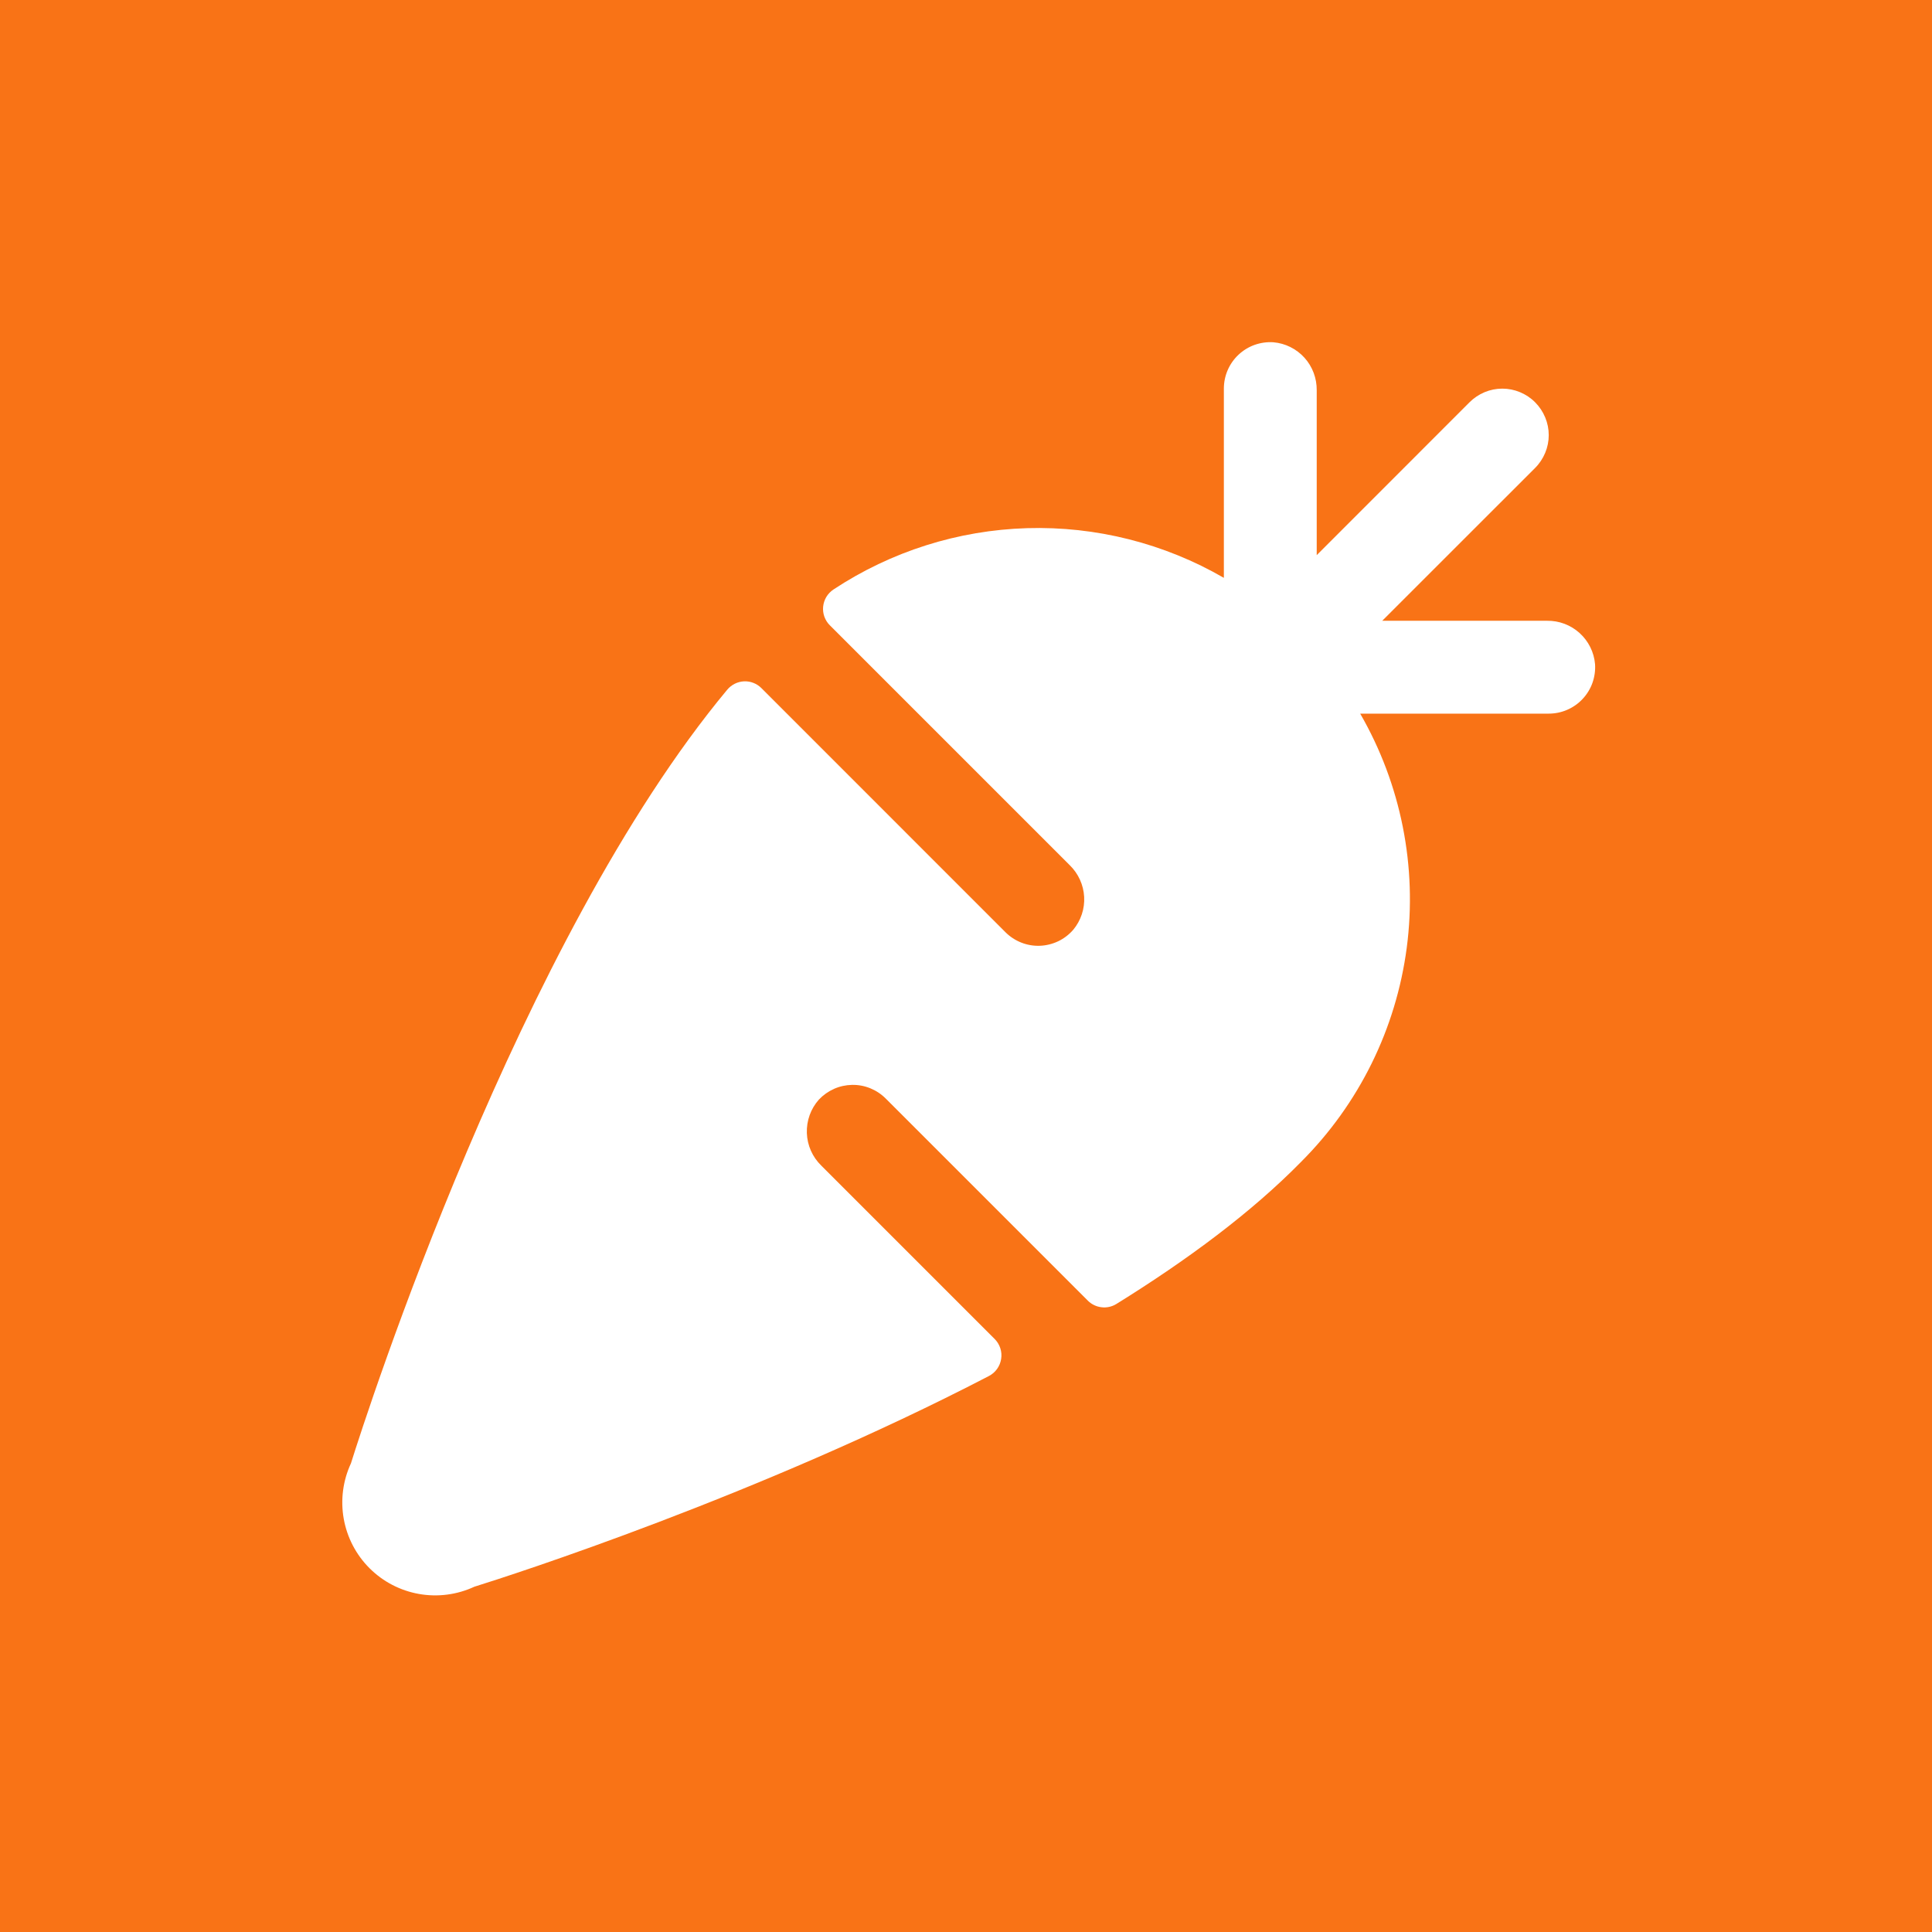<svg xmlns="http://www.w3.org/2000/svg" viewBox="0 0 32 32" width="32" height="32">
    <path fill="#F97316" d="M0 0h32v32H0V0Z"/>
    <path fill="#fff" d="M25.658 11.82h-3.129c.677 1.173.948 2.536.771 3.878-.177 1.343-.792 2.589-1.75 3.546-.819.835-1.885 1.626-3.061 2.355-.074.045-.16.064-.246.053-.086-.01-.165-.049-.226-.11l-3.348-3.348c-.073-.073-.159-.13-.255-.169-.096-.039-.198-.058-.301-.056-.103.002-.205.024-.299.066-.094.042-.179.102-.25.177-.136.152-.207.351-.2.555.007.204.093.397.239.539l2.871 2.871c.043.043.075.095.094.153.019.058.024.119.014.179-.009.06-.033.117-.068.166-.035.049-.082.089-.136.117-3.816 1.982-7.923 3.303-8.521 3.489-.286.133-.606.175-.917.12-.311-.055-.597-.204-.82-.427-.223-.223-.372-.509-.427-.82-.055-.311-.013-.631.12-.917.262-.837 2.787-8.675 6.233-12.814.034-.041.077-.074.124-.098.048-.024.1-.037.153-.04.053-.002.107.006.156.026.05.019.095.049.133.087l4.041 4.042c.075.075.164.133.262.172.098.039.204.057.309.053.105-.004.209-.03.304-.075.095-.046.18-.111.249-.191.126-.152.191-.347.18-.545-.011-.198-.096-.384-.237-.522l-3.975-3.975c-.041-.04-.071-.089-.091-.143-.019-.054-.026-.111-.02-.168.006-.057.024-.112.054-.161.03-.049.07-.09.118-.122.953-.629 2.063-.981 3.205-1.015 1.142-.034 2.271.251 3.26.823V6.438c-0-.105.021-.21.063-.307.042-.097.103-.184.18-.256.077-.072.168-.128.267-.163.099-.035.205-.05.31-.043.198.017.382.109.515.256.133.147.205.34.203.539v2.731l2.531-2.532c.071-.071.156-.128.249-.167s.193-.059.294-.059.201.02.294.059.178.095.249.167c.071.071.128.156.167.25.039.093.059.193.059.294 0 .101-.02.201-.059.294-.039.093-.095.178-.167.25l-2.532 2.531h2.731c.199-.003.391.07.538.203.147.133.239.317.256.515.007.105-.008.211-.043.31-.035.099-.091.19-.163.267-.072.077-.159.138-.256.18-.097.042-.201.063-.306.063Z"/>
</svg>